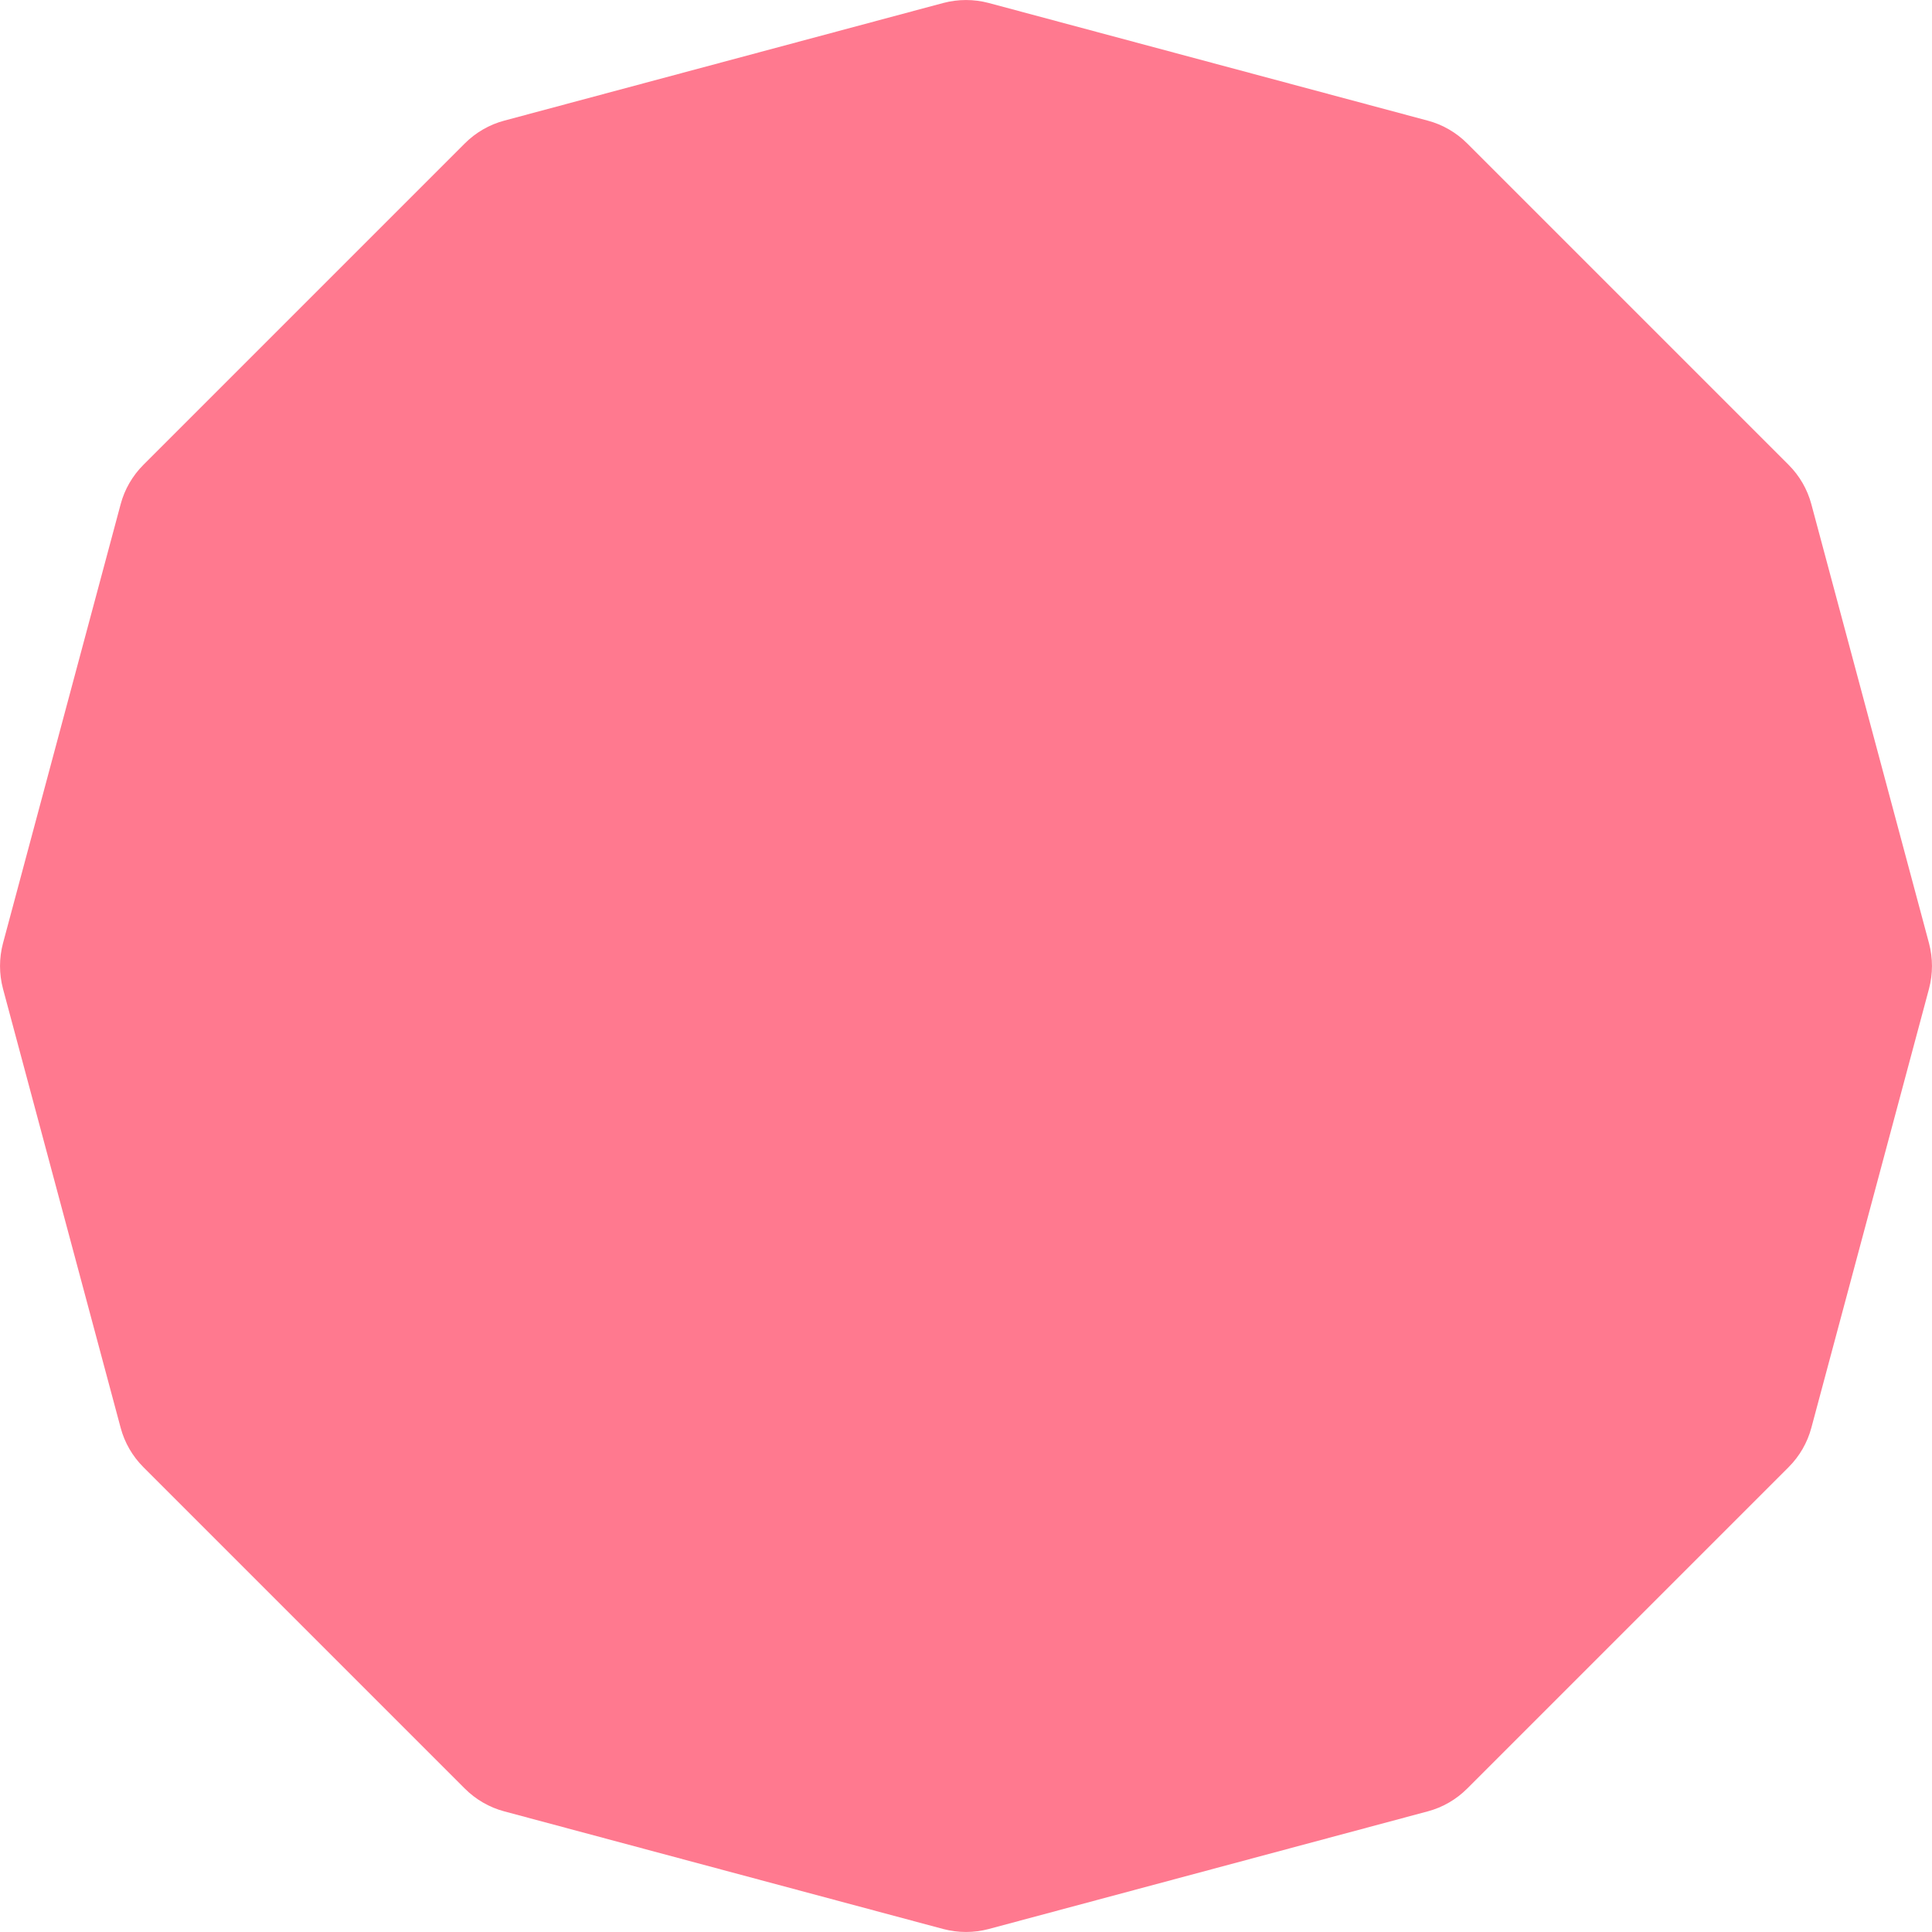 <?xml version="1.0" encoding="UTF-8" standalone="no"?><svg xmlns="http://www.w3.org/2000/svg" xmlns:xlink="http://www.w3.org/1999/xlink" fill="none" height="22" preserveAspectRatio="xMidYMid meet" style="fill: none" version="1" viewBox="1.0 1.0 22.0 22.0" width="22" zoomAndPan="magnify"><g id="change1_1"><path clip-rule="evenodd" d="M12.259 1.034C12.089 0.989 11.911 0.989 11.741 1.034L6.741 2.374C6.572 2.419 6.417 2.509 6.293 2.633L2.633 6.293C2.509 6.417 2.419 6.572 2.374 6.741L1.034 11.741C0.989 11.911 0.989 12.089 1.034 12.259L2.374 17.259C2.419 17.428 2.509 17.583 2.633 17.707L6.293 21.367C6.417 21.491 6.572 21.581 6.741 21.626L11.741 22.966C11.911 23.011 12.089 23.011 12.259 22.966L17.259 21.626C17.428 21.581 17.583 21.491 17.707 21.367L21.367 17.707C21.491 17.583 21.581 17.428 21.626 17.259L22.966 12.259C23.011 12.089 23.011 11.911 22.966 11.741L21.626 6.741C21.581 6.572 21.491 6.417 21.367 6.293L17.707 2.633C17.583 2.509 17.428 2.419 17.259 2.374L12.259 1.034Z" fill="#ff798f" fill-rule="evenodd"/></g></svg>